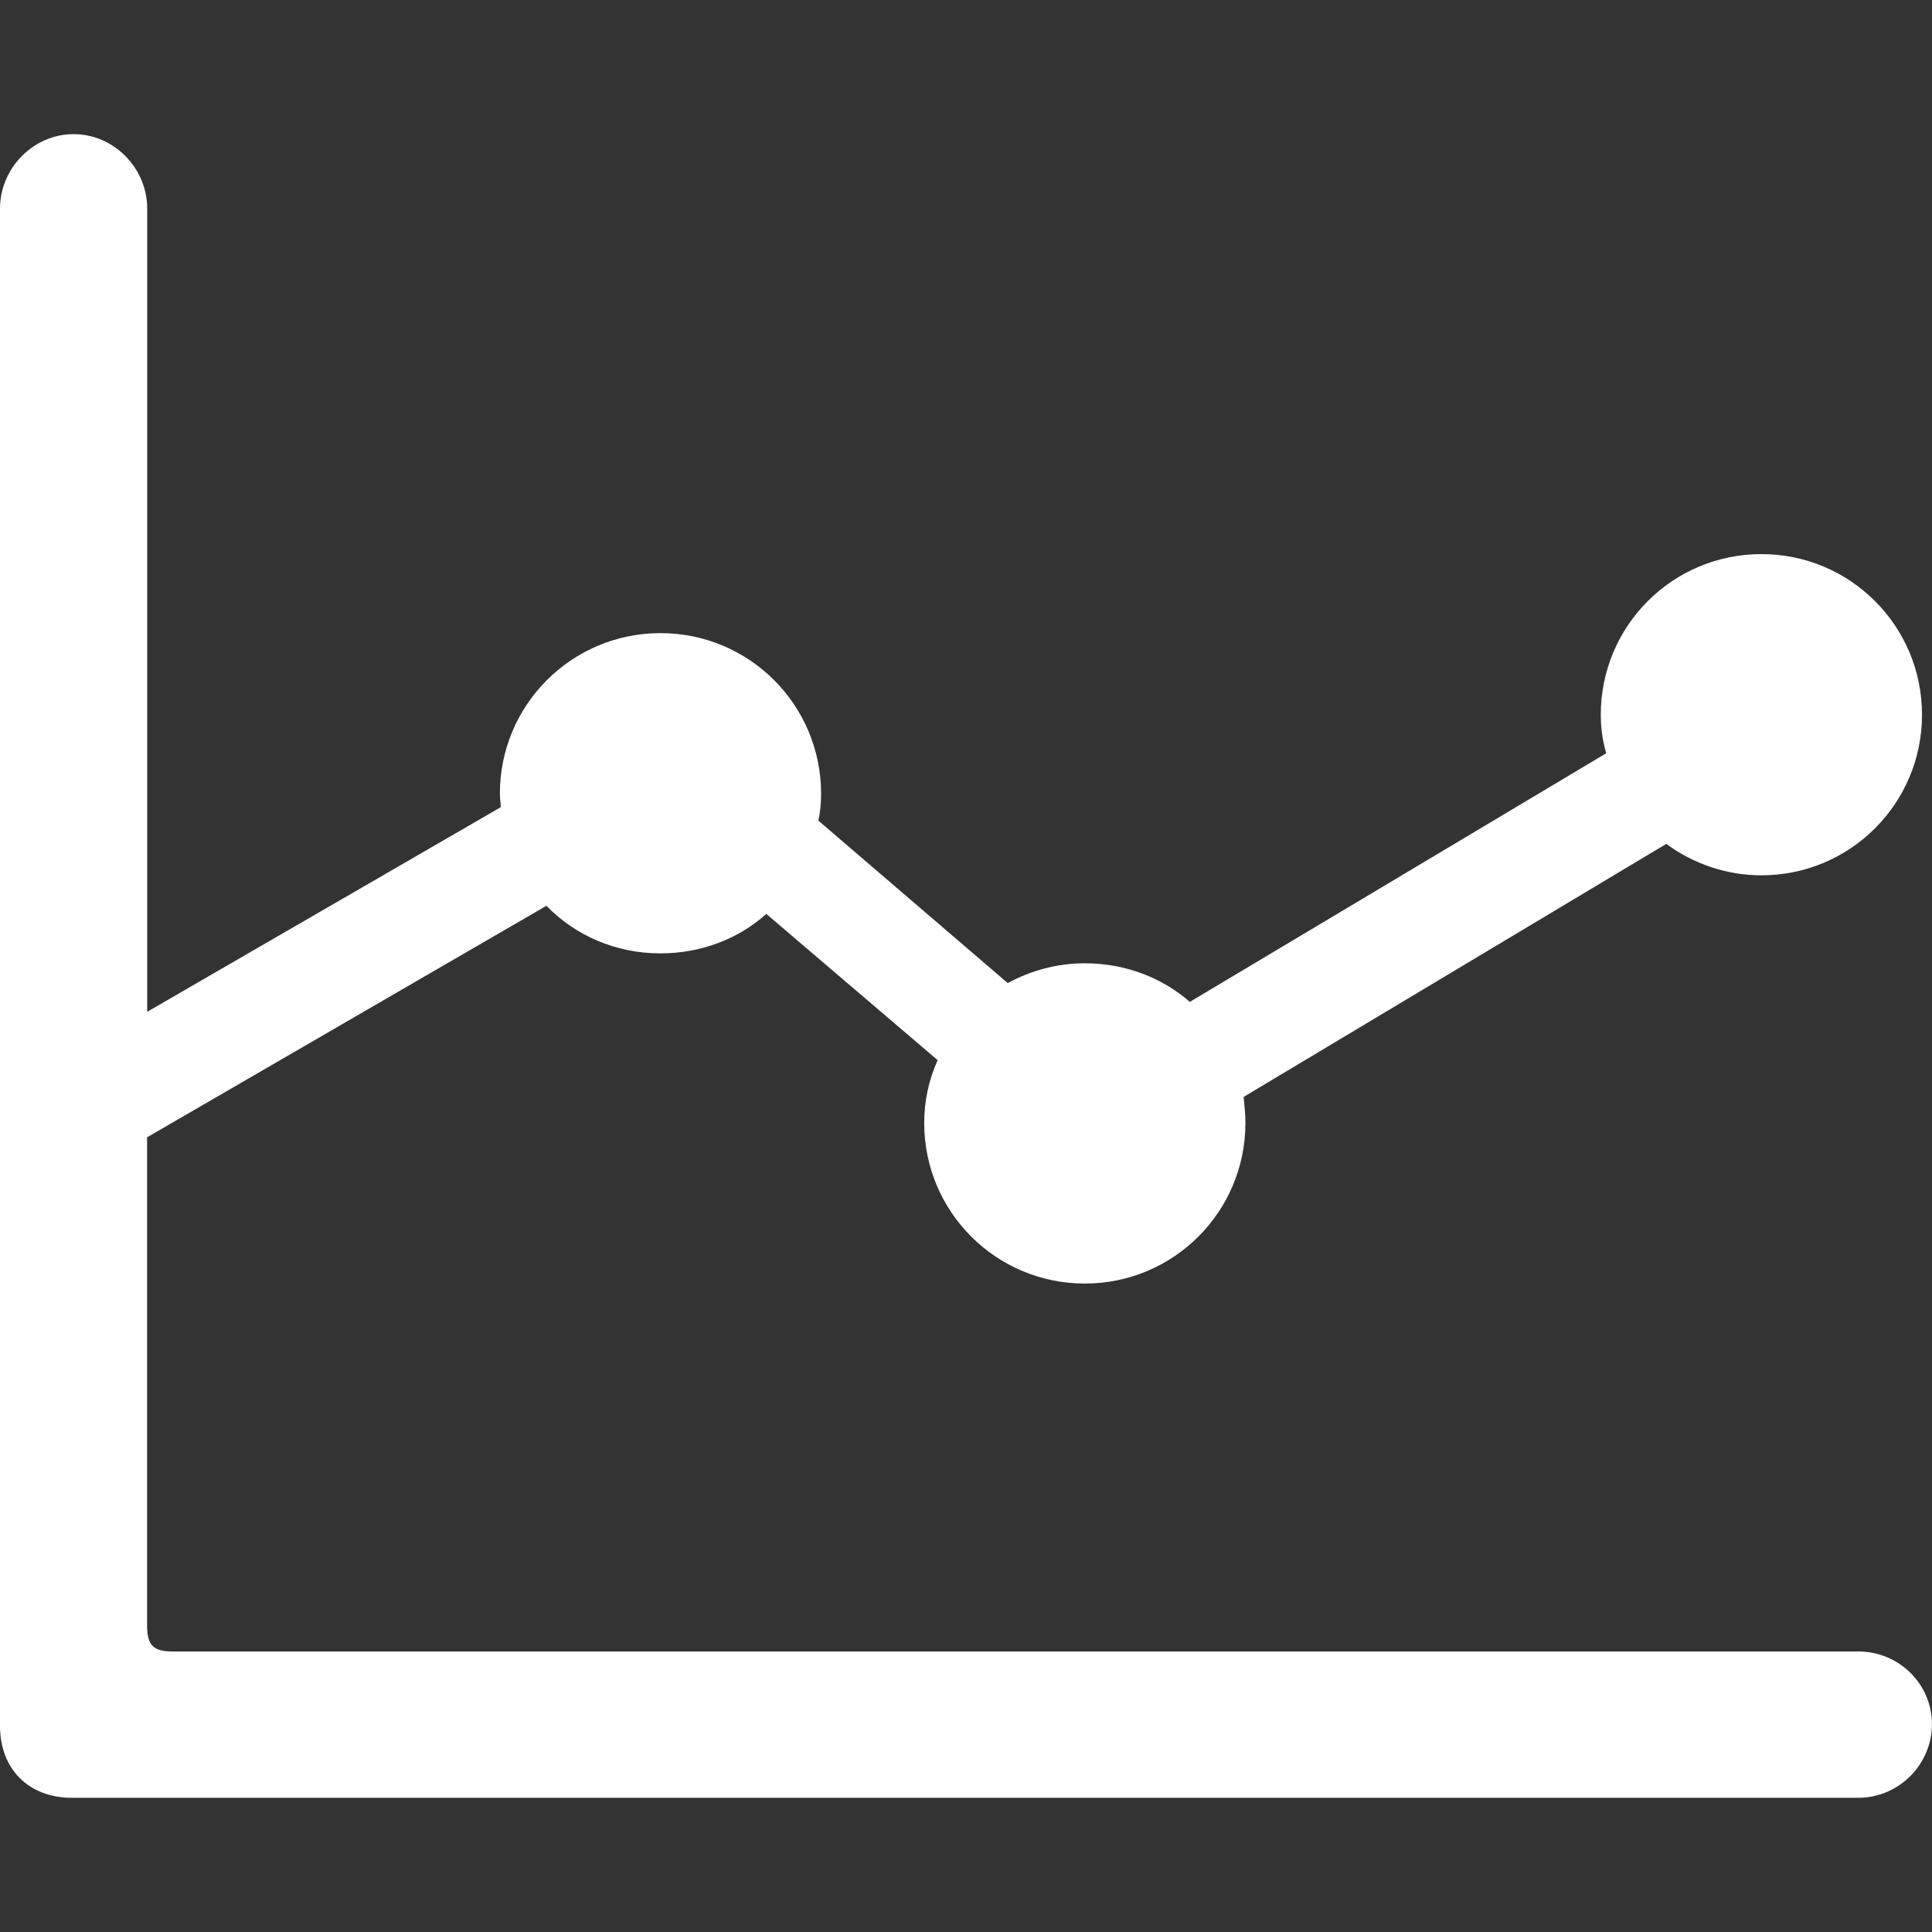 <?xml version="1.0" encoding="UTF-8"?>
<svg id="Layer_1" data-name="Layer 1" xmlns="http://www.w3.org/2000/svg" viewBox="0 0 300 300">
  <rect x="0" y="0" width="300" height="300" fill="#333333" stroke="none"/>
  <defs>
    <style>
      .cls-1 {
        fill: #fff;
      }
    </style>
  </defs>
  <path class="cls-1" d="M0,32.4c0-6.27,5.16-11.57,11.43-11.57s11.43,5.29,11.43,11.57v124.71l54.9-31.77c0-.7-.14-1.39-.14-2.09,0-13.79,11.15-24.94,24.94-24.94s24.94,11.15,24.94,24.94c0,1.39-.14,2.93-.42,4.18l29.4,25.22c3.62-1.95,7.66-3.07,11.98-3.07,6.27,0,11.98,2.23,16.3,5.99l64.65-38.6c-.56-1.95-.84-3.9-.84-5.99,0-13.79,11.15-24.94,24.94-24.94s24.94,11.15,24.94,24.94-11.15,24.94-24.94,24.94c-5.44,0-10.59-1.81-14.77-4.88l-65.63,39.29c.14,1.39.28,2.65.28,4.04,0,13.79-11.15,24.94-24.94,24.94s-24.94-11.15-24.94-24.94c0-3.34.7-6.69,2.09-9.75l-26.61-22.71c-4.32,3.9-10.17,6.13-16.44,6.13-6.97,0-13.24-2.79-17.7-7.39l-62.01,35.95v75.8c0,3.06.98,4.04,3.9,4.04h261.82c6.27,0,11.43,5.02,11.43,11.29s-5.16,11.43-11.43,11.43H11.15c-6.69,0-11.15-4.46-11.15-11.15V32.4Z"/>
</svg>